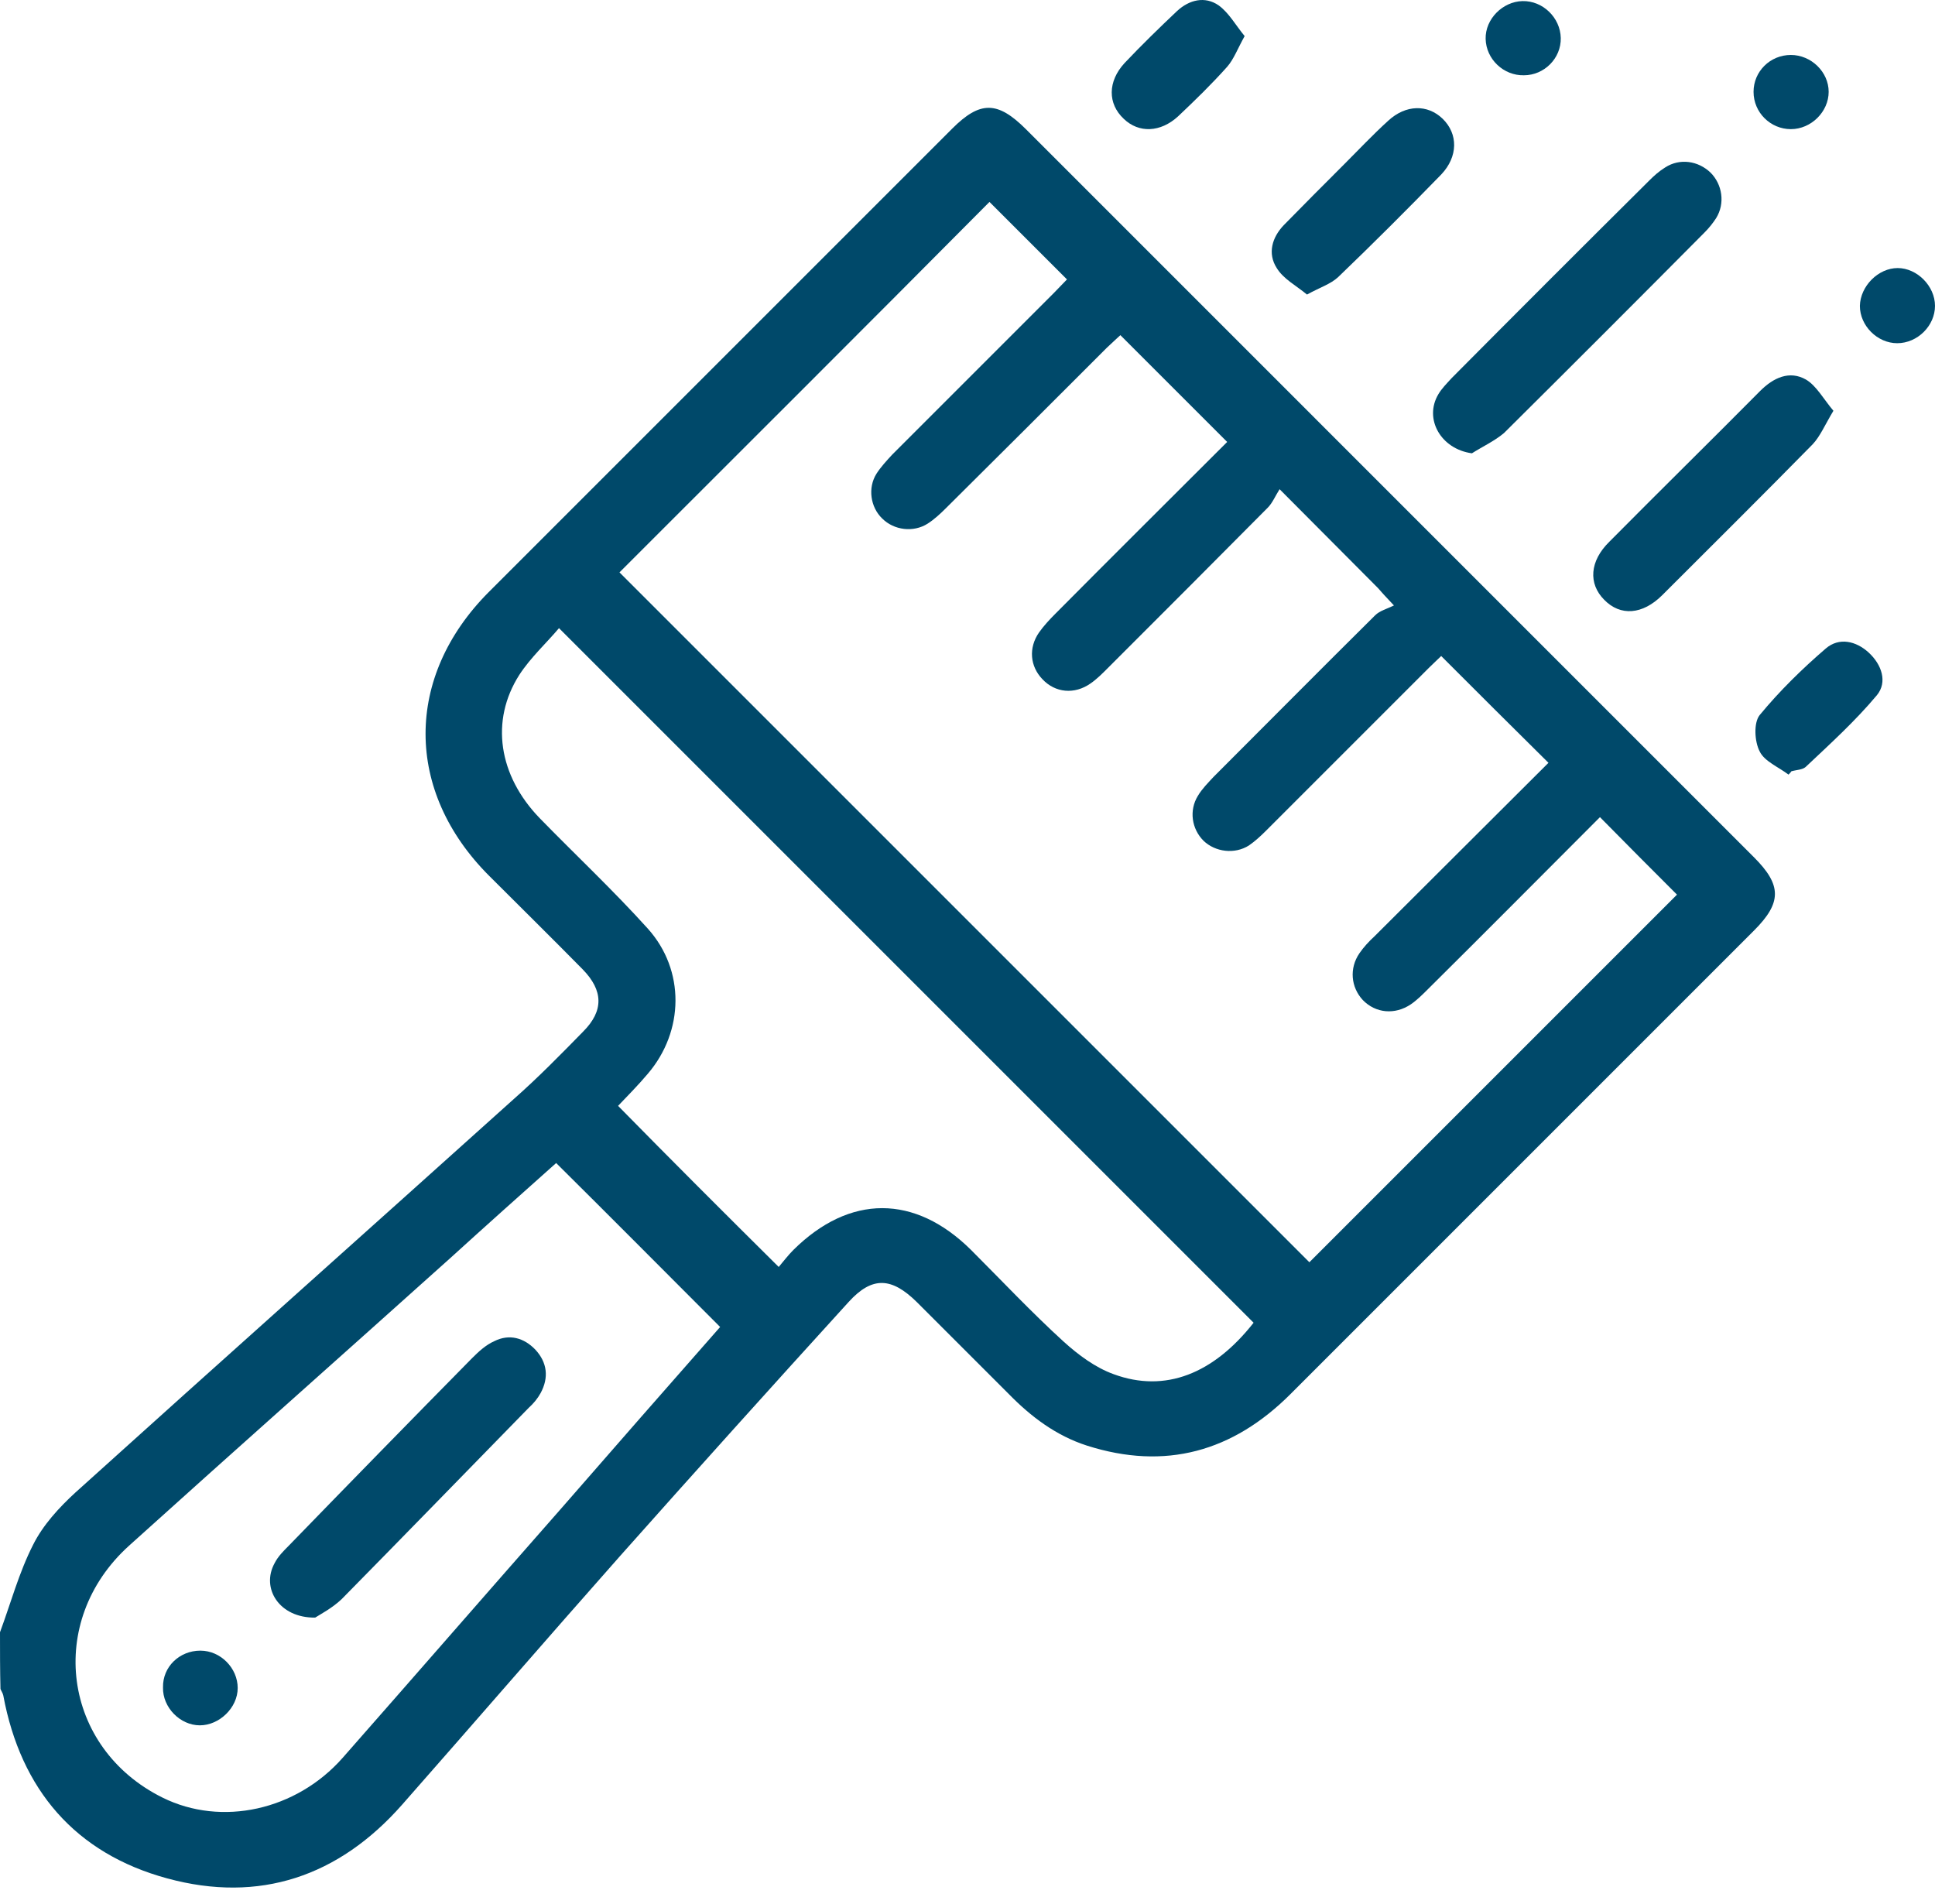 <svg width="62" height="61" viewBox="0 0 62 61" fill="none" xmlns="http://www.w3.org/2000/svg">
<path d="M0 52.3C0.348 51.361 0.606 50.392 1.06 49.499C1.378 48.863 1.893 48.303 2.422 47.818C7.101 43.594 11.794 39.416 16.473 35.206C17.245 34.525 17.972 33.783 18.683 33.056C19.349 32.39 19.334 31.739 18.668 31.058C17.684 30.059 16.67 29.059 15.67 28.06C12.96 25.35 12.96 21.686 15.655 18.976C20.606 14.025 25.557 9.074 30.508 4.123C31.401 3.23 31.961 3.23 32.87 4.138C40.652 11.921 48.419 19.688 56.201 27.47C57.094 28.363 57.094 28.923 56.201 29.816C51.25 34.767 46.299 39.718 41.349 44.669C39.501 46.516 37.336 47.122 34.823 46.319C33.839 46.002 33.036 45.396 32.325 44.669C31.341 43.685 30.357 42.701 29.372 41.717C28.57 40.929 27.949 40.884 27.192 41.717C24.739 44.412 22.287 47.137 19.864 49.862C17.517 52.512 15.216 55.177 12.884 57.826C10.856 60.128 8.312 60.991 5.36 60.188C2.407 59.386 0.666 57.342 0.106 54.329C0.091 54.253 0.045 54.193 0.015 54.117C0 53.511 0 52.906 0 52.3ZM41 15.675C40.864 15.887 40.773 16.114 40.622 16.266C38.911 17.992 37.2 19.703 35.489 21.413C35.323 21.58 35.141 21.762 34.944 21.898C34.429 22.261 33.809 22.201 33.4 21.762C33.006 21.353 32.946 20.762 33.294 20.263C33.445 20.051 33.627 19.854 33.809 19.672C35.656 17.81 37.518 15.963 39.32 14.161C38.169 13.011 37.049 11.89 35.898 10.739C35.777 10.845 35.625 10.997 35.459 11.148C33.748 12.859 32.037 14.57 30.311 16.281C30.129 16.463 29.933 16.644 29.721 16.78C29.266 17.068 28.646 16.992 28.267 16.614C27.889 16.251 27.798 15.63 28.085 15.176C28.222 14.964 28.403 14.767 28.585 14.57C30.311 12.844 32.037 11.118 33.763 9.392C33.914 9.241 34.051 9.089 34.187 8.953C33.309 8.075 32.491 7.257 31.704 6.47C27.752 10.452 23.77 14.419 19.849 18.34C27.223 25.713 34.626 33.117 41.954 40.445C45.891 36.508 49.857 32.542 53.733 28.666C52.946 27.878 52.113 27.046 51.265 26.183C49.464 27.985 47.617 29.847 45.754 31.694C45.588 31.86 45.406 32.042 45.209 32.178C44.694 32.527 44.074 32.466 43.665 32.042C43.286 31.633 43.226 31.028 43.559 30.543C43.695 30.346 43.862 30.165 44.044 29.998C45.906 28.136 47.783 26.274 49.615 24.442C48.449 23.291 47.329 22.171 46.178 21.02C46.072 21.126 45.921 21.262 45.785 21.398C44.044 23.14 42.302 24.881 40.561 26.622C40.395 26.788 40.213 26.955 40.016 27.091C39.562 27.379 38.941 27.303 38.563 26.94C38.184 26.561 38.093 25.971 38.381 25.501C38.517 25.274 38.699 25.093 38.881 24.896C40.607 23.17 42.333 21.429 44.059 19.718C44.21 19.566 44.452 19.506 44.664 19.4C44.361 19.082 44.255 18.961 44.15 18.84C43.135 17.825 42.151 16.826 41 15.675ZM24.951 40.596C25.103 40.415 25.254 40.218 25.421 40.051C27.223 38.265 29.312 38.265 31.114 40.051C32.098 41.035 33.051 42.05 34.081 42.989C34.55 43.413 35.096 43.821 35.686 44.033C37.336 44.639 38.881 44.018 40.167 42.383C32.764 34.979 25.36 27.576 17.911 20.127C17.517 20.596 17.003 21.065 16.639 21.625C15.701 23.094 15.973 24.85 17.29 26.213C18.441 27.394 19.652 28.529 20.758 29.756C21.954 31.088 21.923 33.041 20.758 34.404C20.44 34.782 20.091 35.131 19.804 35.434C21.499 37.16 23.18 38.84 24.951 40.596ZM23.074 42.519C21.318 40.763 19.592 39.022 17.82 37.266C16.715 38.25 15.564 39.279 14.414 40.324C10.992 43.397 7.555 46.441 4.133 49.529C1.453 51.952 1.999 56.009 5.208 57.599C7.101 58.538 9.493 58.008 10.977 56.327C13.308 53.678 15.625 51.013 17.956 48.364C19.683 46.38 21.409 44.412 23.074 42.519Z" fill="#00496A"/>
<path d="M47.162 14.525C46.163 14.388 45.618 13.419 46.087 12.632C46.193 12.45 46.36 12.284 46.511 12.117C48.601 10.013 50.72 7.893 52.84 5.789C52.991 5.637 53.158 5.486 53.355 5.365C53.824 5.062 54.414 5.153 54.808 5.531C55.187 5.91 55.278 6.515 54.99 6.985C54.884 7.151 54.748 7.318 54.611 7.454C52.477 9.604 50.342 11.739 48.192 13.874C47.889 14.131 47.495 14.313 47.162 14.525Z" fill="#00496A"/>
<path d="M58.745 13.162C58.472 13.617 58.321 13.98 58.079 14.237C56.489 15.857 54.869 17.462 53.264 19.067C52.628 19.703 51.916 19.748 51.402 19.219C50.887 18.704 50.932 17.977 51.568 17.356C53.173 15.736 54.793 14.146 56.398 12.527C56.822 12.103 57.337 11.86 57.867 12.163C58.2 12.36 58.427 12.784 58.745 13.162Z" fill="#00496A"/>
<path d="M41.878 9.438C41.53 9.15 41.121 8.938 40.909 8.59C40.607 8.12 40.758 7.606 41.136 7.212C41.772 6.561 42.408 5.925 43.059 5.274C43.529 4.805 43.983 4.32 44.483 3.866C45.043 3.351 45.739 3.336 46.224 3.805C46.723 4.29 46.723 5.017 46.178 5.592C45.088 6.712 43.998 7.802 42.878 8.877C42.635 9.105 42.287 9.211 41.878 9.438Z" fill="#00496A"/>
<path d="M57.306 24.82C56.989 24.578 56.534 24.396 56.383 24.078C56.216 23.76 56.186 23.155 56.383 22.912C57.019 22.14 57.745 21.429 58.502 20.778C58.926 20.414 59.471 20.535 59.88 20.914C60.289 21.292 60.486 21.853 60.138 22.276C59.441 23.109 58.639 23.836 57.852 24.578C57.745 24.669 57.549 24.669 57.397 24.714C57.382 24.744 57.337 24.79 57.306 24.82Z" fill="#00496A"/>
<path d="M39.88 1.156C39.653 1.565 39.532 1.898 39.32 2.14C38.82 2.7 38.29 3.215 37.745 3.73C37.185 4.244 36.489 4.275 36.004 3.805C35.489 3.321 35.489 2.609 36.034 2.019C36.579 1.443 37.139 0.898 37.715 0.353C38.108 -0.01 38.608 -0.131 39.047 0.172C39.38 0.414 39.592 0.808 39.88 1.156Z" fill="#00496A"/>
<path d="M60.804 8.589C61.425 8.589 62 9.165 62 9.801C62 10.437 61.44 10.997 60.789 10.997C60.153 10.997 59.593 10.437 59.593 9.801C59.608 9.165 60.183 8.589 60.804 8.589Z" fill="#00496A"/>
<path d="M48.828 2.412C48.177 2.427 47.617 1.897 47.602 1.246C47.587 0.611 48.147 0.05 48.783 0.035C49.434 0.02 49.994 0.565 50.009 1.216C50.024 1.867 49.479 2.412 48.828 2.412Z" fill="#00496A"/>
<path d="M57.382 1.761C58.033 1.761 58.593 2.306 58.593 2.942C58.593 3.578 58.033 4.138 57.382 4.138C56.731 4.138 56.186 3.608 56.186 2.942C56.186 2.291 56.716 1.761 57.382 1.761Z" fill="#00496A"/>
<path d="M10.099 51.831C8.948 51.846 8.358 50.892 8.797 50.09C8.903 49.877 9.084 49.696 9.251 49.529C11.204 47.516 13.157 45.517 15.125 43.519C15.337 43.307 15.565 43.095 15.837 42.974C16.322 42.731 16.791 42.867 17.154 43.246C17.533 43.655 17.593 44.139 17.321 44.639C17.23 44.806 17.094 44.972 16.942 45.108C14.944 47.152 12.945 49.211 10.947 51.24C10.644 51.528 10.265 51.725 10.099 51.831Z" fill="#00496A"/>
<path d="M6.42 52.89C7.071 52.89 7.616 53.451 7.616 54.087C7.616 54.722 7.025 55.283 6.404 55.283C5.769 55.283 5.208 54.707 5.223 54.071C5.208 53.405 5.753 52.89 6.42 52.89Z" fill="#00496A"/>
</svg>
